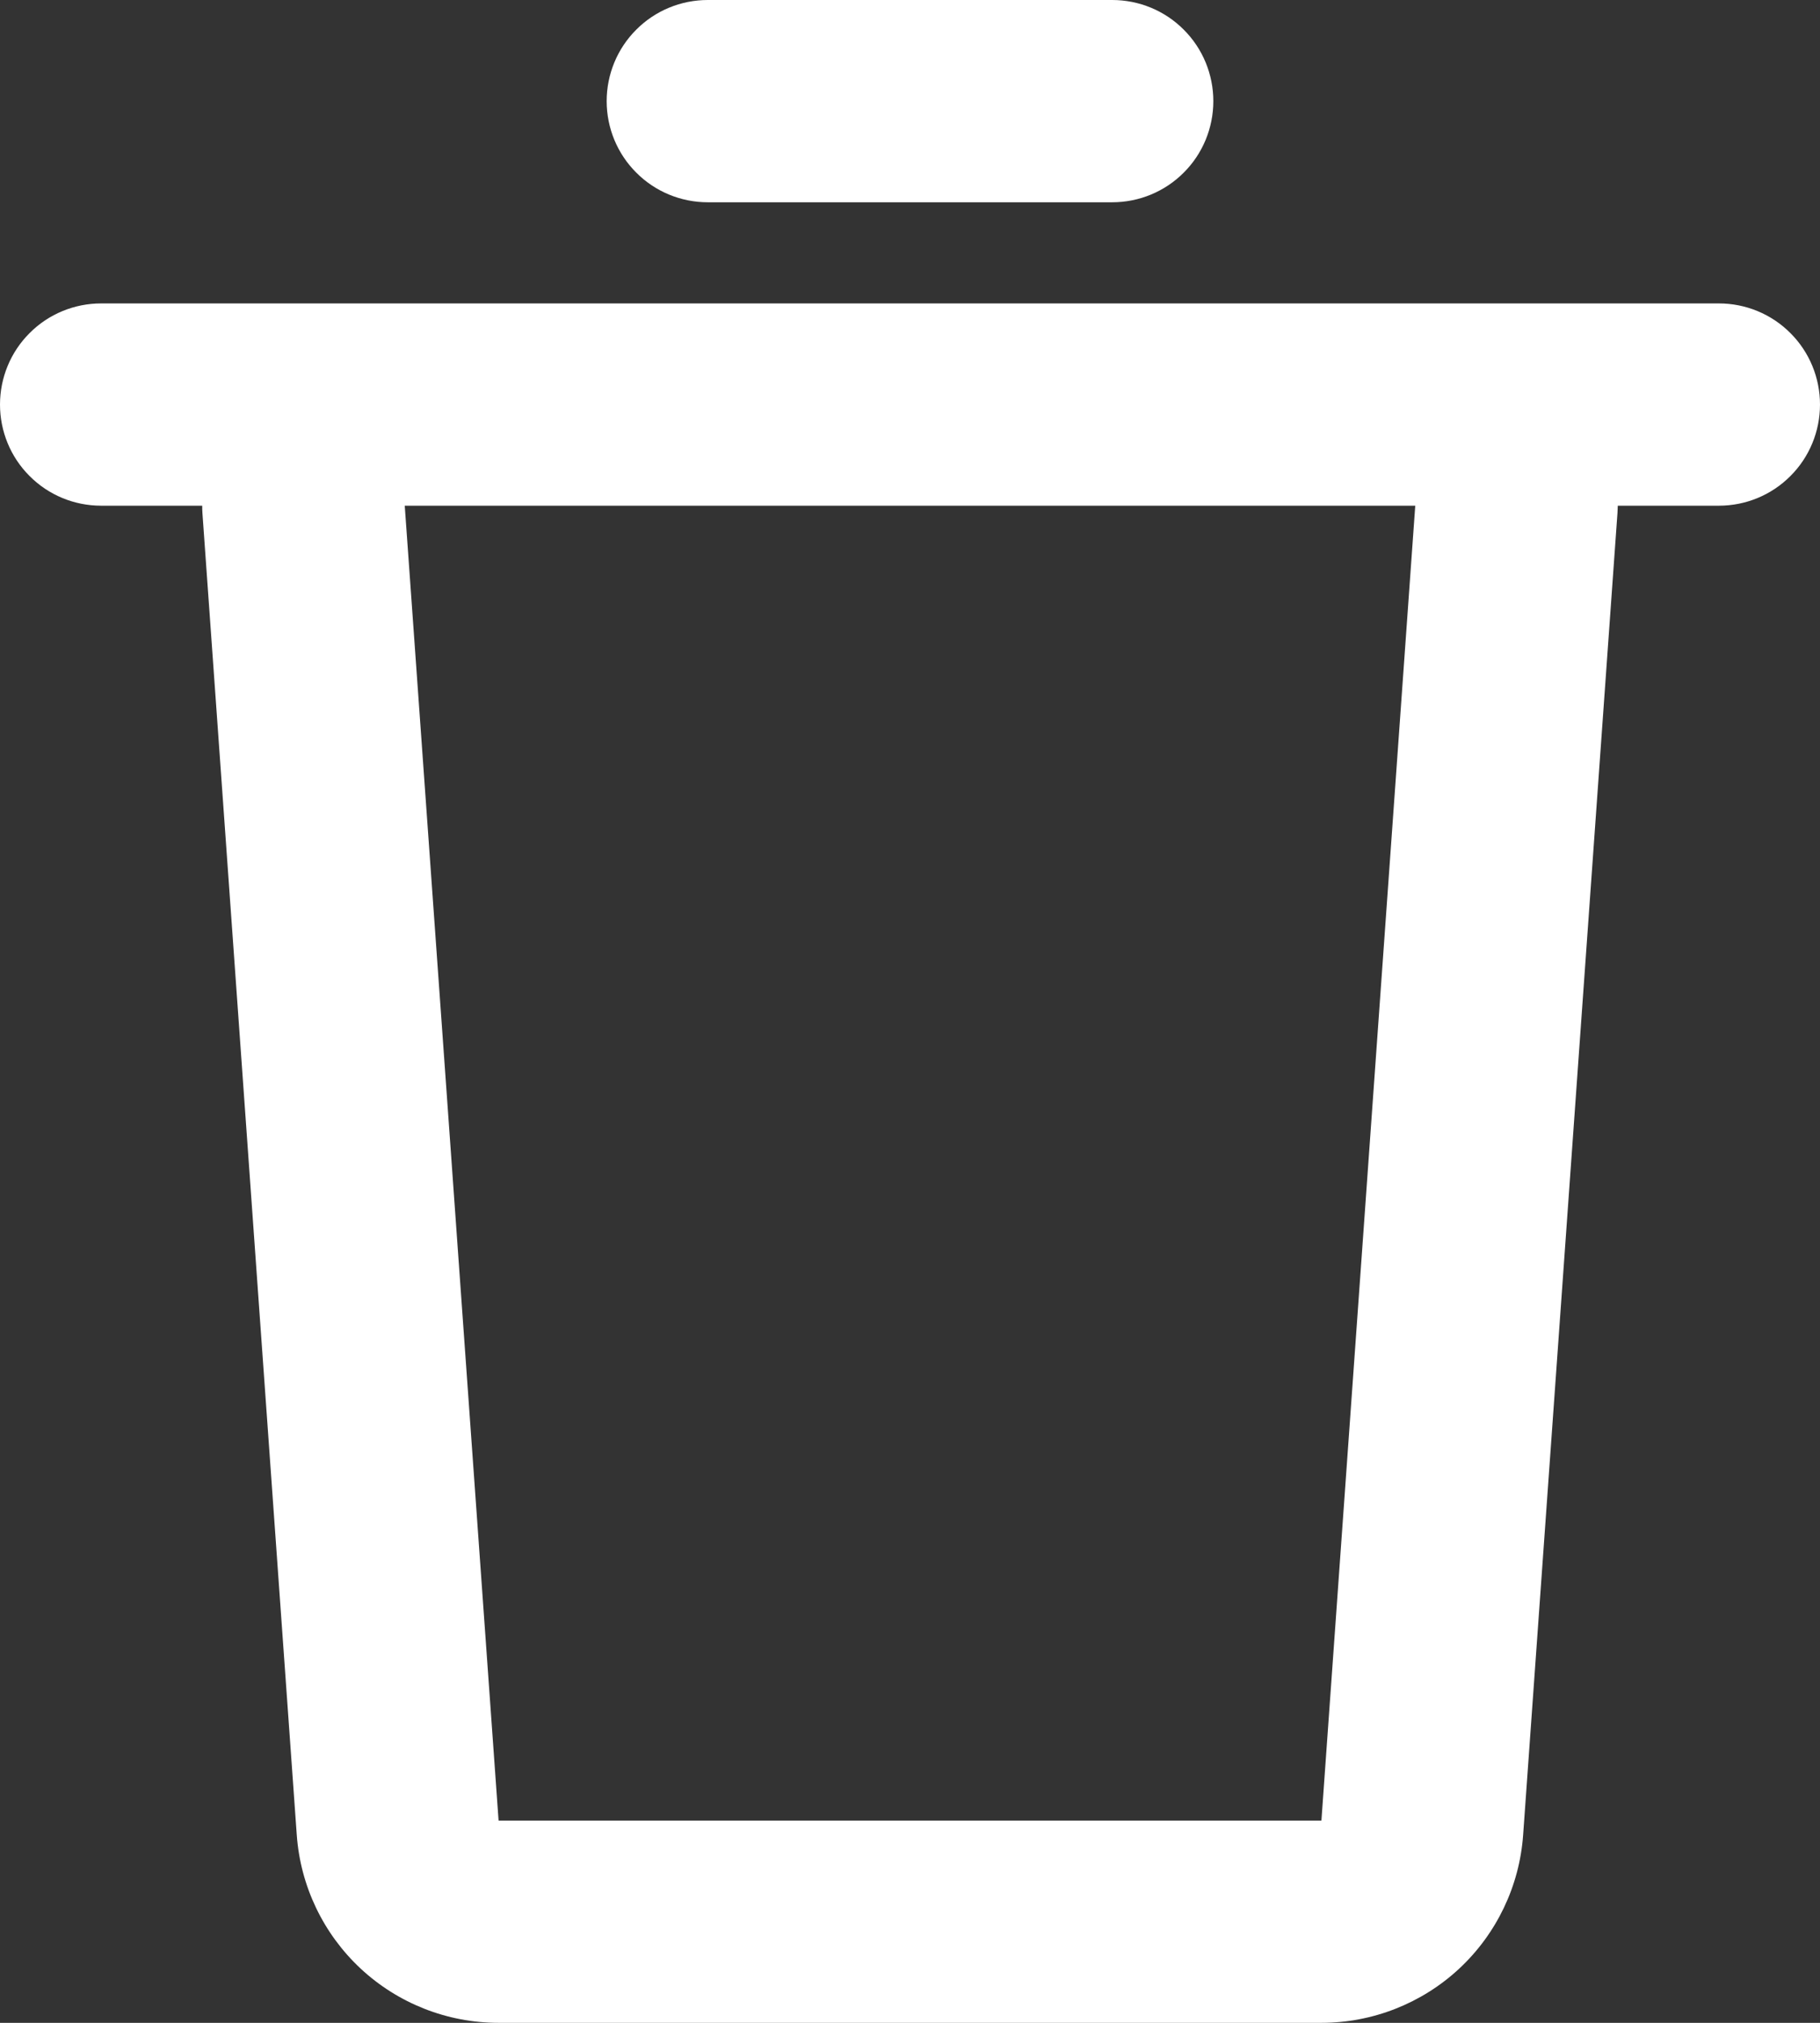<svg width="18" height="20" viewBox="0 0 18 20" fill="none" xmlns="http://www.w3.org/2000/svg">
<rect x="0" y="0" width="18" height="20" fill="#333333" stroke="none"/>
<path d="M17 3C17.265 3 17.52 3.105 17.707 3.293C17.895 3.48 18 3.735 18 4C18 4.265 17.895 4.52 17.707 4.707C17.52 4.895 17.265 5 17 5H16L15.997 5.071L15.064 18.142C15.028 18.647 14.802 19.119 14.432 19.464C14.062 19.808 13.575 20 13.069 20H4.93C4.424 20 3.937 19.808 3.567 19.464C3.197 19.119 2.971 18.647 2.935 18.142L2.002 5.072C2 5.048 2 5.024 2 5H1C0.735 5 0.48 4.895 0.293 4.707C0.105 4.52 0 4.265 0 4C0 3.735 0.105 3.48 0.293 3.293C0.48 3.105 0.735 3 1 3H17ZM13.997 5H4.003L4.931 18H13.069L13.997 5ZM11 0C11.265 0 11.52 0.105 11.707 0.293C11.895 0.48 12 0.735 12 1C12 1.265 11.895 1.52 11.707 1.707C11.52 1.895 11.265 2 11 2H7C6.735 2 6.48 1.895 6.293 1.707C6.105 1.52 6 1.265 6 1C6 0.735 6.105 0.48 6.293 0.293C6.48 0.105 6.735 0 7 0H11Z" fill="white"/>
</svg>
